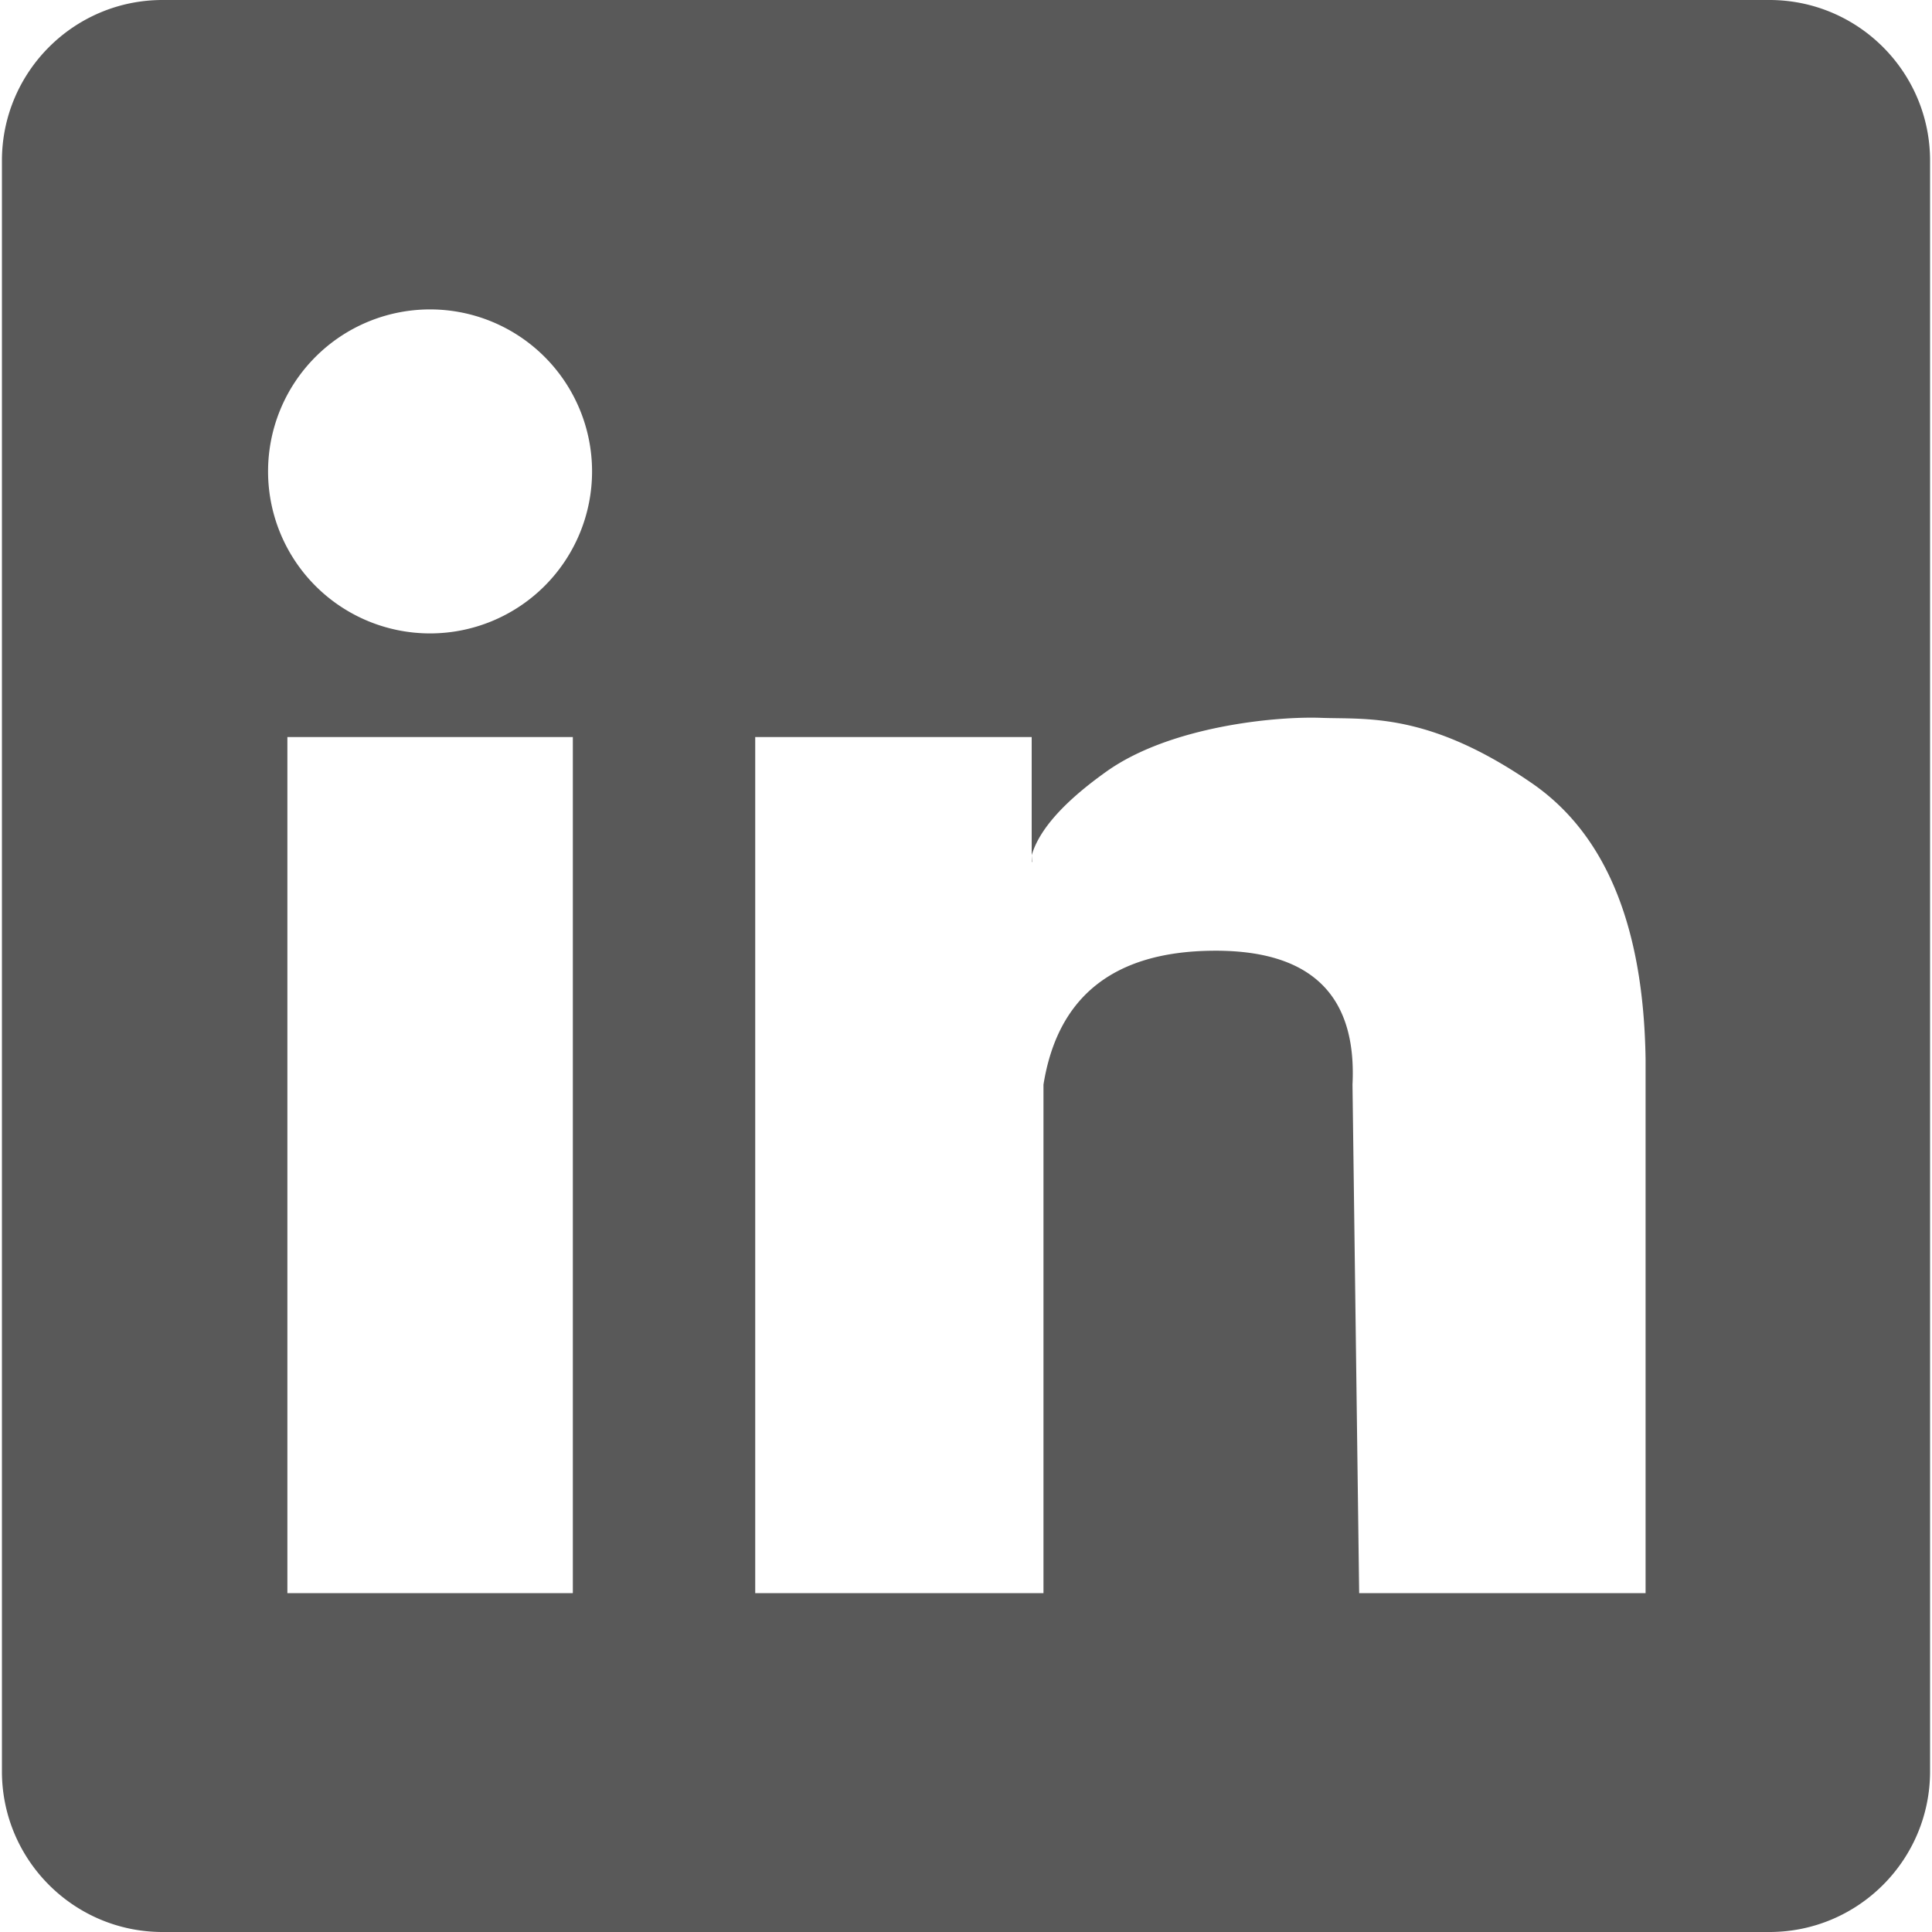 <?xml version="1.0" standalone="no"?><!DOCTYPE svg PUBLIC "-//W3C//DTD SVG 1.1//EN" "http://www.w3.org/Graphics/SVG/1.1/DTD/svg11.dtd"><svg t="1753235526694" class="icon" viewBox="0 0 1024 1024" version="1.1" xmlns="http://www.w3.org/2000/svg" p-id="5304" xmlns:xlink="http://www.w3.org/1999/xlink" width="200" height="200"><path d="M547.021 456.858l-0.205-3.584v3.584h0.205z" p-id="5305" fill="#595959"></path><path d="M937.83 0H86.17C39.168 0 1.024 38.144 1.024 85.146v853.709C1.024 985.856 39.168 1024 86.17 1024h851.661c47.002 0 85.146-38.144 85.146-85.146V85.146C1022.976 38.144 984.832 0 937.83 0zM303.565 844.39H152.32V390.656H303.616v453.632h-0.051zM227.942 335.718a85.862 85.862 0 1 1 0-171.725 85.862 85.862 0 0 1 0 171.725z m644.25 508.672H720.384l-3.533-269.517q3.584-71.885-74.496-70.963-78.08 0.87-89.293 70.963v269.517H400.282V390.656h146.534v62.618q5.99-20.429 39.68-44.39c33.69-23.962 89.6-29.286 113.613-28.416 23.962 0.922 56.73-3.277 111.77 34.611q58.778 40.448 60.314 146.381v282.88z" p-id="5306" fill="#595959"></path></svg>